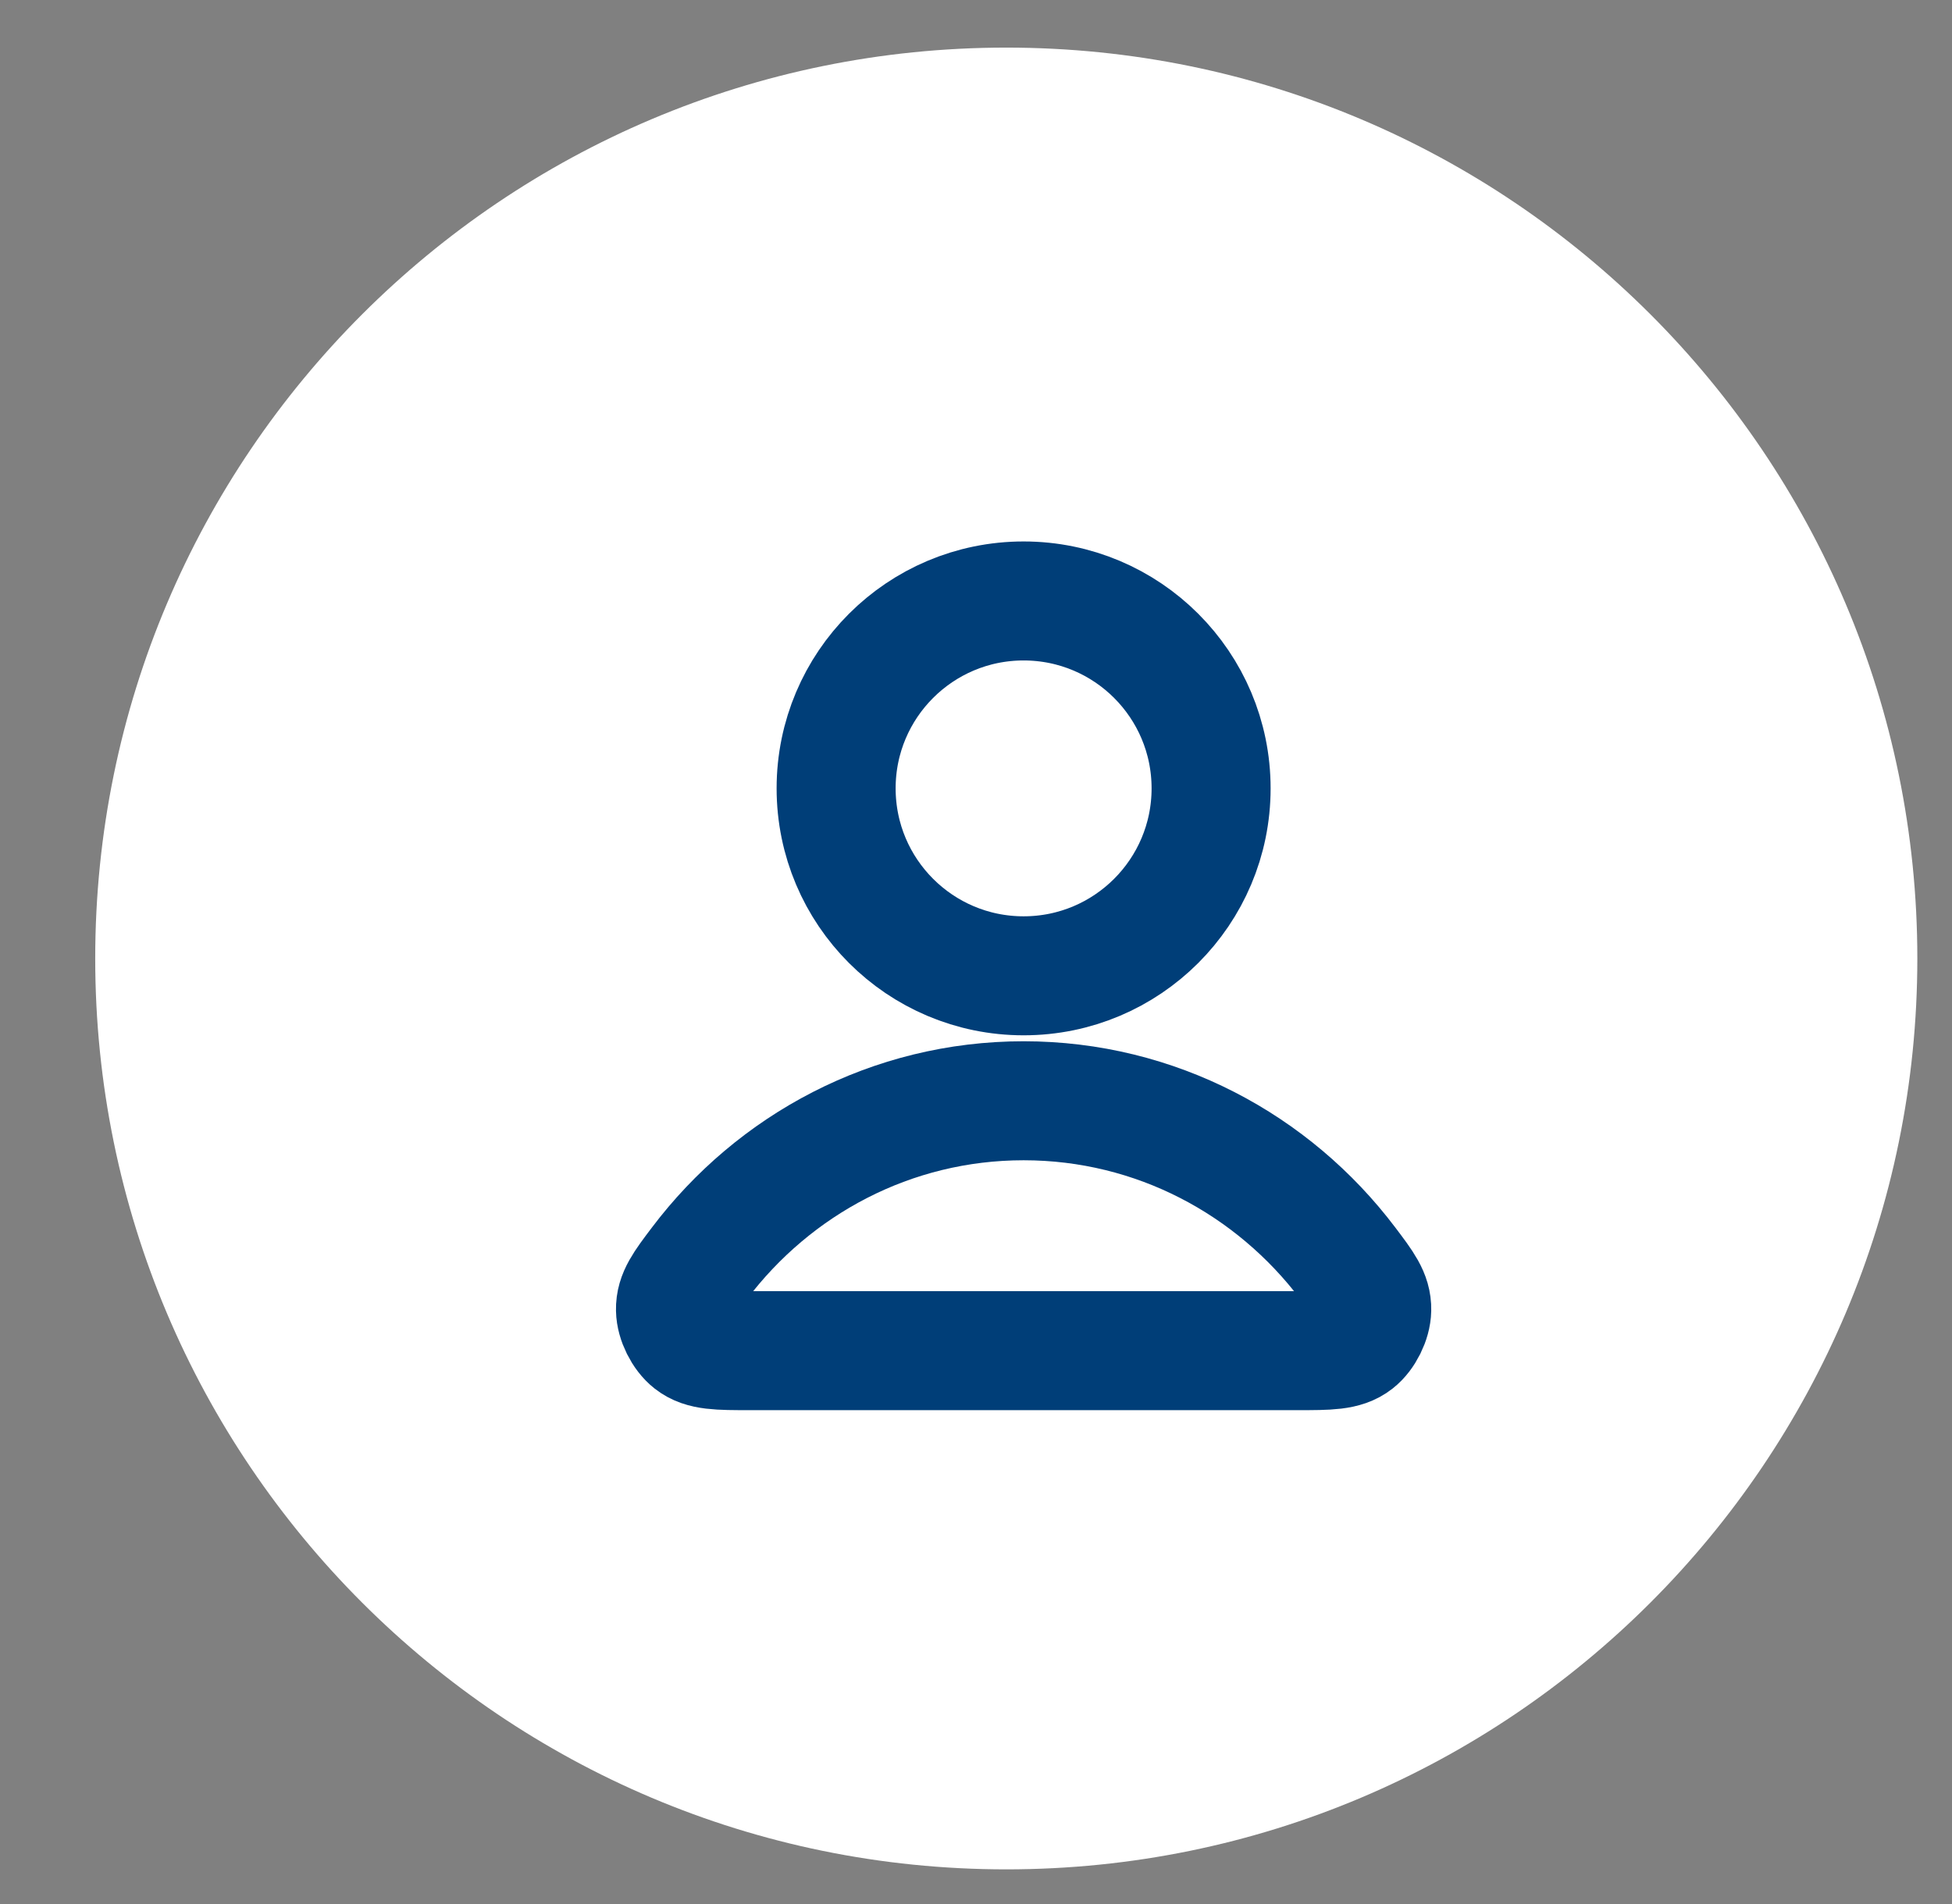 <svg width="41" height="40" viewBox="0 0 41 40" fill="none" xmlns="http://www.w3.org/2000/svg">
<rect x="0" y="0" width="41" height="40" fill="#808080" stroke="none"/>
<g clip-path="url(#clip0_186_379)">
<path d="M21.136 39.272C31.704 39.272 40.272 30.704 40.272 20.136C40.272 9.567 31.704 1 21.136 1C10.568 1 2 9.567 2 20.136C2 30.704 10.568 39.272 21.136 39.272Z" fill="white"/>
<path d="M21.5 23.125C18.726 23.125 16.259 24.464 14.689 26.543C14.351 26.99 14.182 27.214 14.188 27.516C14.192 27.75 14.338 28.044 14.522 28.188C14.76 28.375 15.09 28.375 15.749 28.375H27.251C27.91 28.375 28.24 28.375 28.478 28.188C28.662 28.044 28.808 27.75 28.812 27.516C28.818 27.214 28.649 26.99 28.311 26.543C26.741 24.464 24.274 23.125 21.5 23.125Z" stroke="#003E78" stroke-width="2.5" stroke-linecap="round" stroke-linejoin="round"/>
<path d="M21.5 20.5C23.675 20.5 25.438 18.737 25.438 16.562C25.438 14.388 23.675 12.625 21.5 12.625C19.325 12.625 17.562 14.388 17.562 16.562C17.562 18.737 19.325 20.5 21.5 20.5Z" stroke="#003E78" stroke-width="2.5" stroke-linecap="round" stroke-linejoin="round"/>
</g>
<defs>
<clipPath id="clip0_186_379">
<rect width="40" height="40" fill="white" transform="translate(0.889)"/>
</clipPath>
</defs>
</svg>
